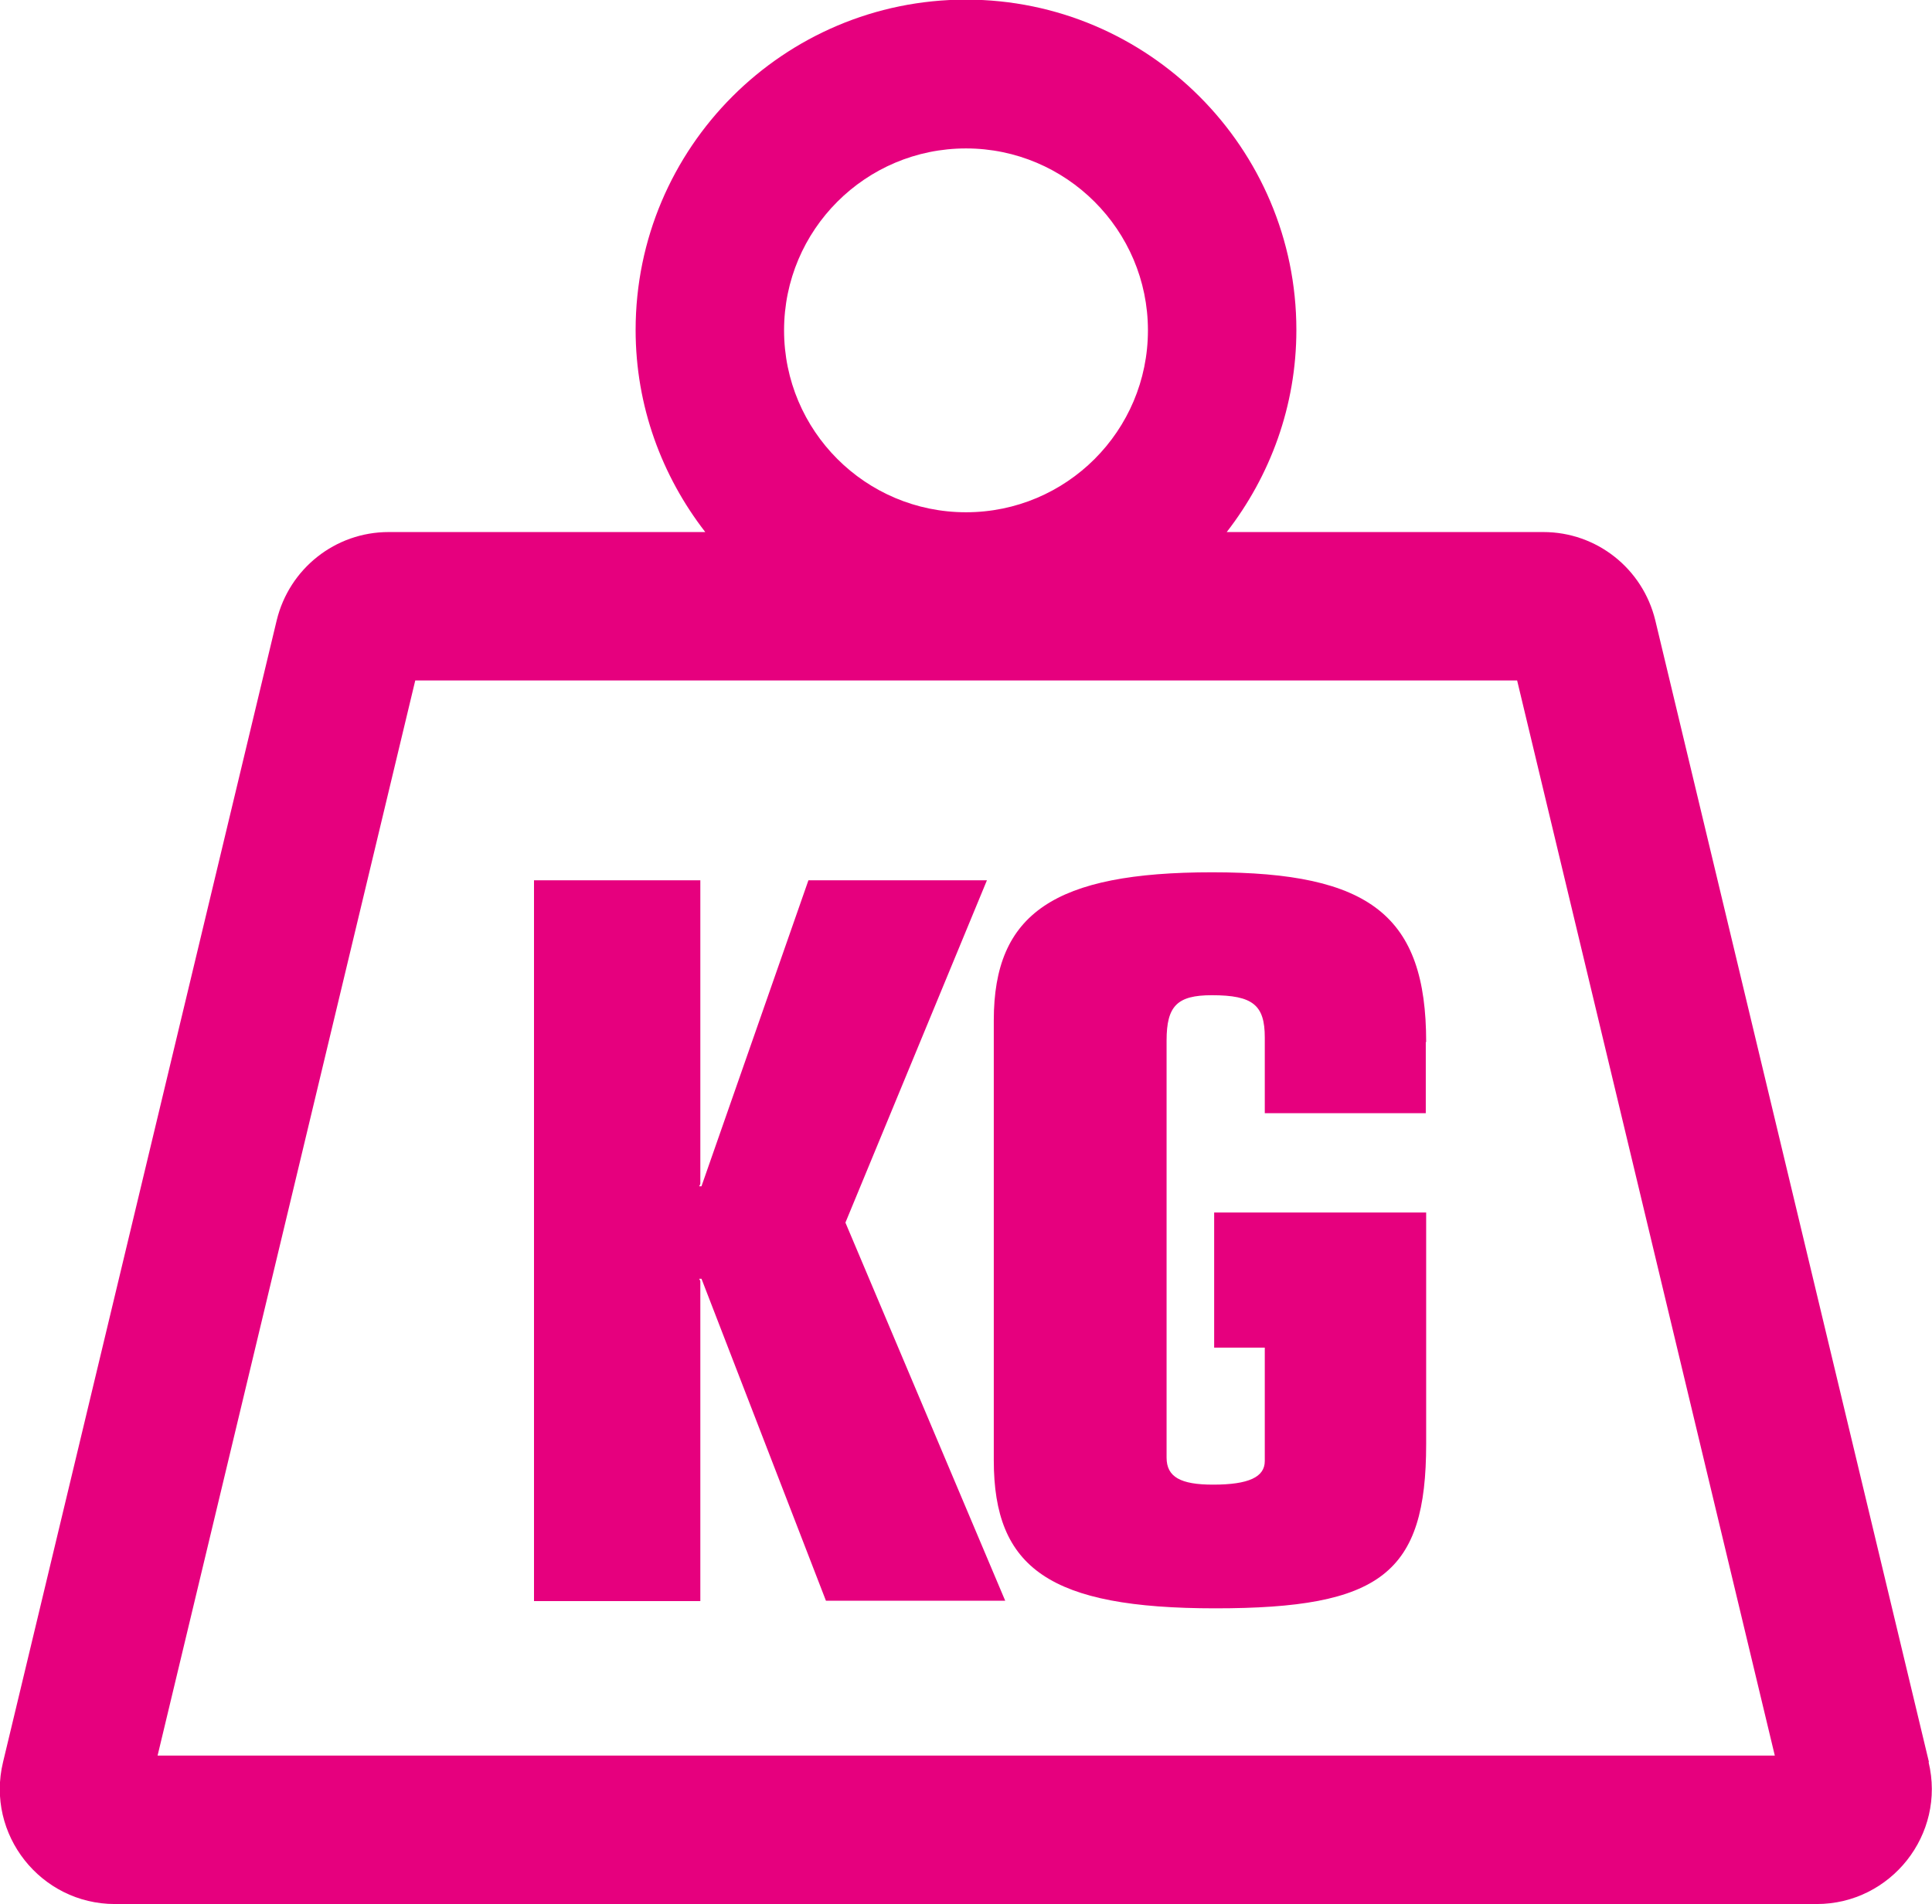 <svg viewBox="0 0 50.76 50.03" xmlns="http://www.w3.org/2000/svg" id="b"><g id="c"><path style="fill:#e6007e;" d="M50.68,46.3l-7.19-30c-.33-1.36-1.54-2.32-2.94-2.32h-8.32c1.14-1.47,1.83-3.31,1.83-5.31,0-4.78-3.89-8.68-8.68-8.68s-8.68,3.89-8.68,8.68c0,2,.69,3.84,1.83,5.31h-8.32c-1.4,0-2.61.96-2.94,2.32L.08,46.3c-.46,1.9.99,3.73,2.94,3.73h44.71c1.95,0,3.4-1.83,2.94-3.73ZM25.38,3.9c2.63,0,4.78,2.14,4.78,4.78s-2.14,4.78-4.78,4.78-4.78-2.14-4.78-4.78,2.14-4.78,4.78-4.78ZM4.14,46.13l6.77-28.25h28.95l6.77,28.25H4.14ZM22.21,32.12l4.2,9.94h-4.71l-3.27-8.46h-.06l.03.06v8.41h-4.37v-18.94h4.37v7.98l-.03.06h.06l2.81-8.04h4.69l-3.72,9ZM37.46,27.38v1.87h-4.23v-1.99c0-.85-.31-1.11-1.39-1.11-.91,0-1.19.28-1.19,1.19v10.96c0,.51.37.71,1.22.71.94,0,1.36-.2,1.36-.62v-2.98h-1.33v-3.55h5.57v6.08c0,3.41-1.19,4.32-5.54,4.32s-5.82-1.05-5.82-3.89v-11.56c0-2.81,1.59-3.89,5.74-3.89s5.62,1.14,5.62,4.46Z" id="d"></path></g></svg>